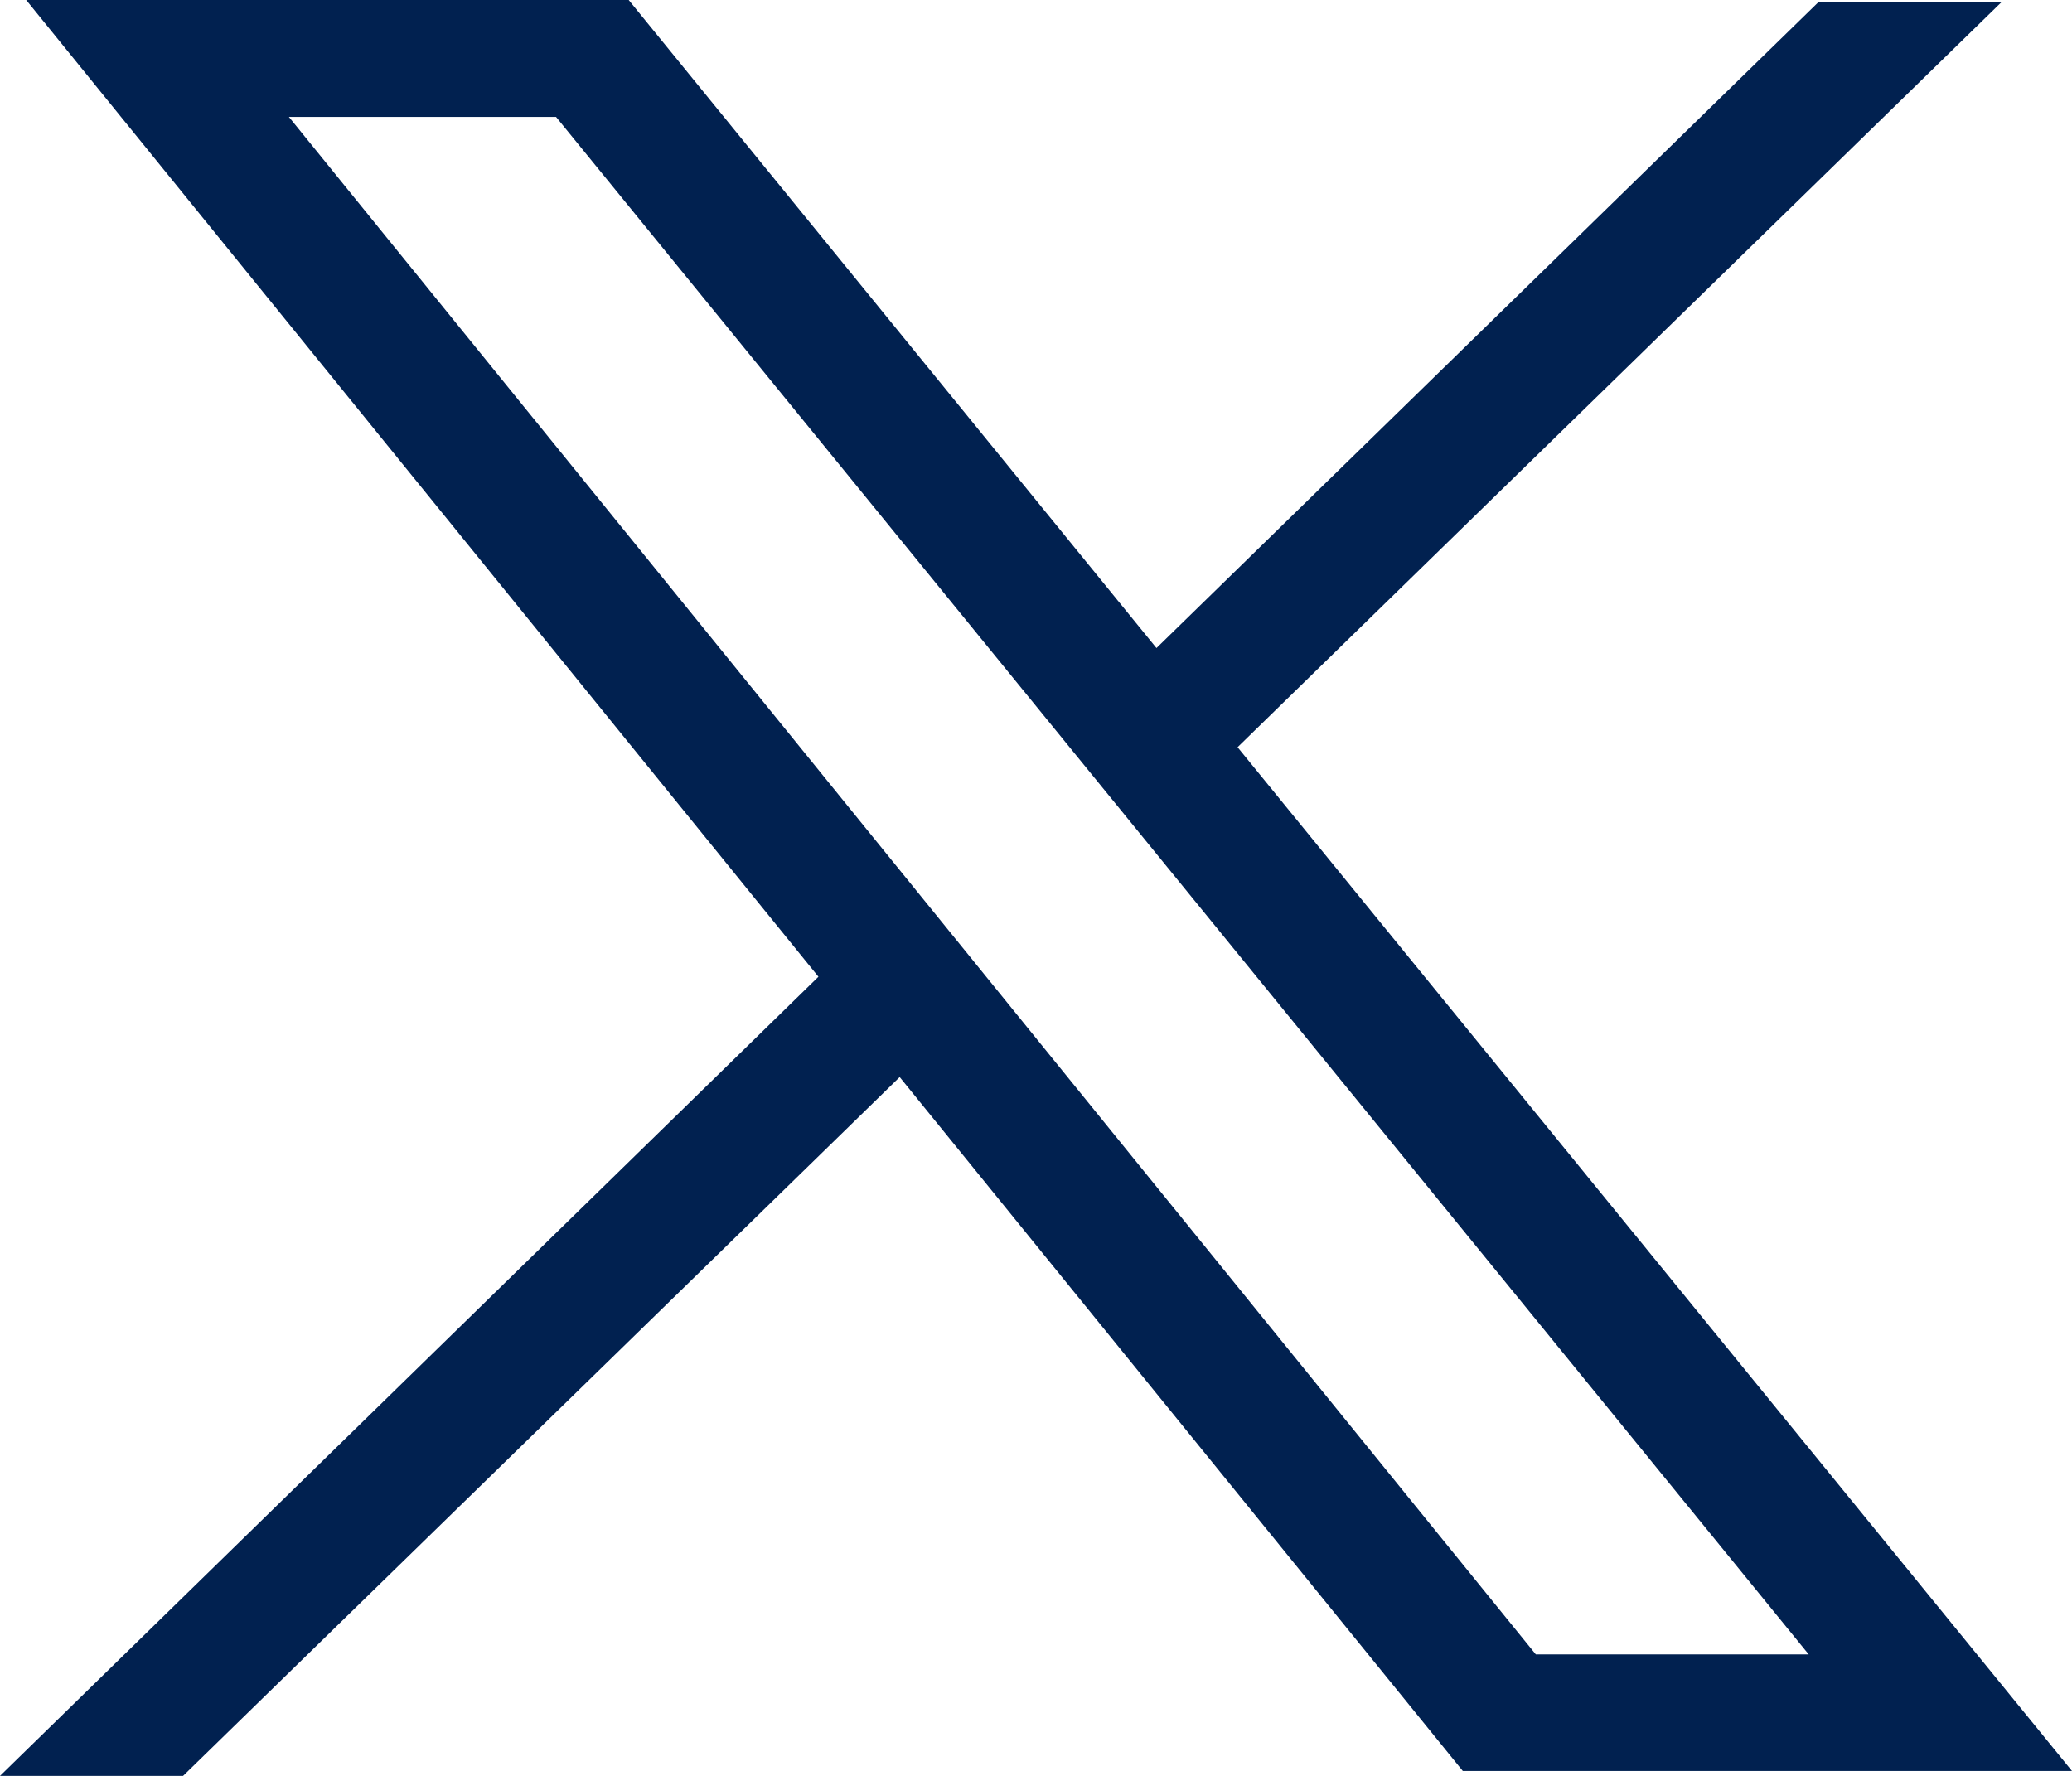 <svg xmlns="http://www.w3.org/2000/svg" width="14" height="12" viewBox="0 0 14 12">
  <g id="Group_1" data-name="Group 1" transform="translate(-723 -591)">
    <path id="Union_62" data-name="Union 62" d="M1.237,12H0L5.53,6.6.177,0H4.248L7.814,4.379,12.288.013h1.237L8.362,5.049,14,11.967H9.884L6.079,7.278,1.237,12Zm9.14-.821h1.844L3.757.79H1.952Z" transform="translate(723 591)" fill="#012150"/>
  </g>
</svg>
